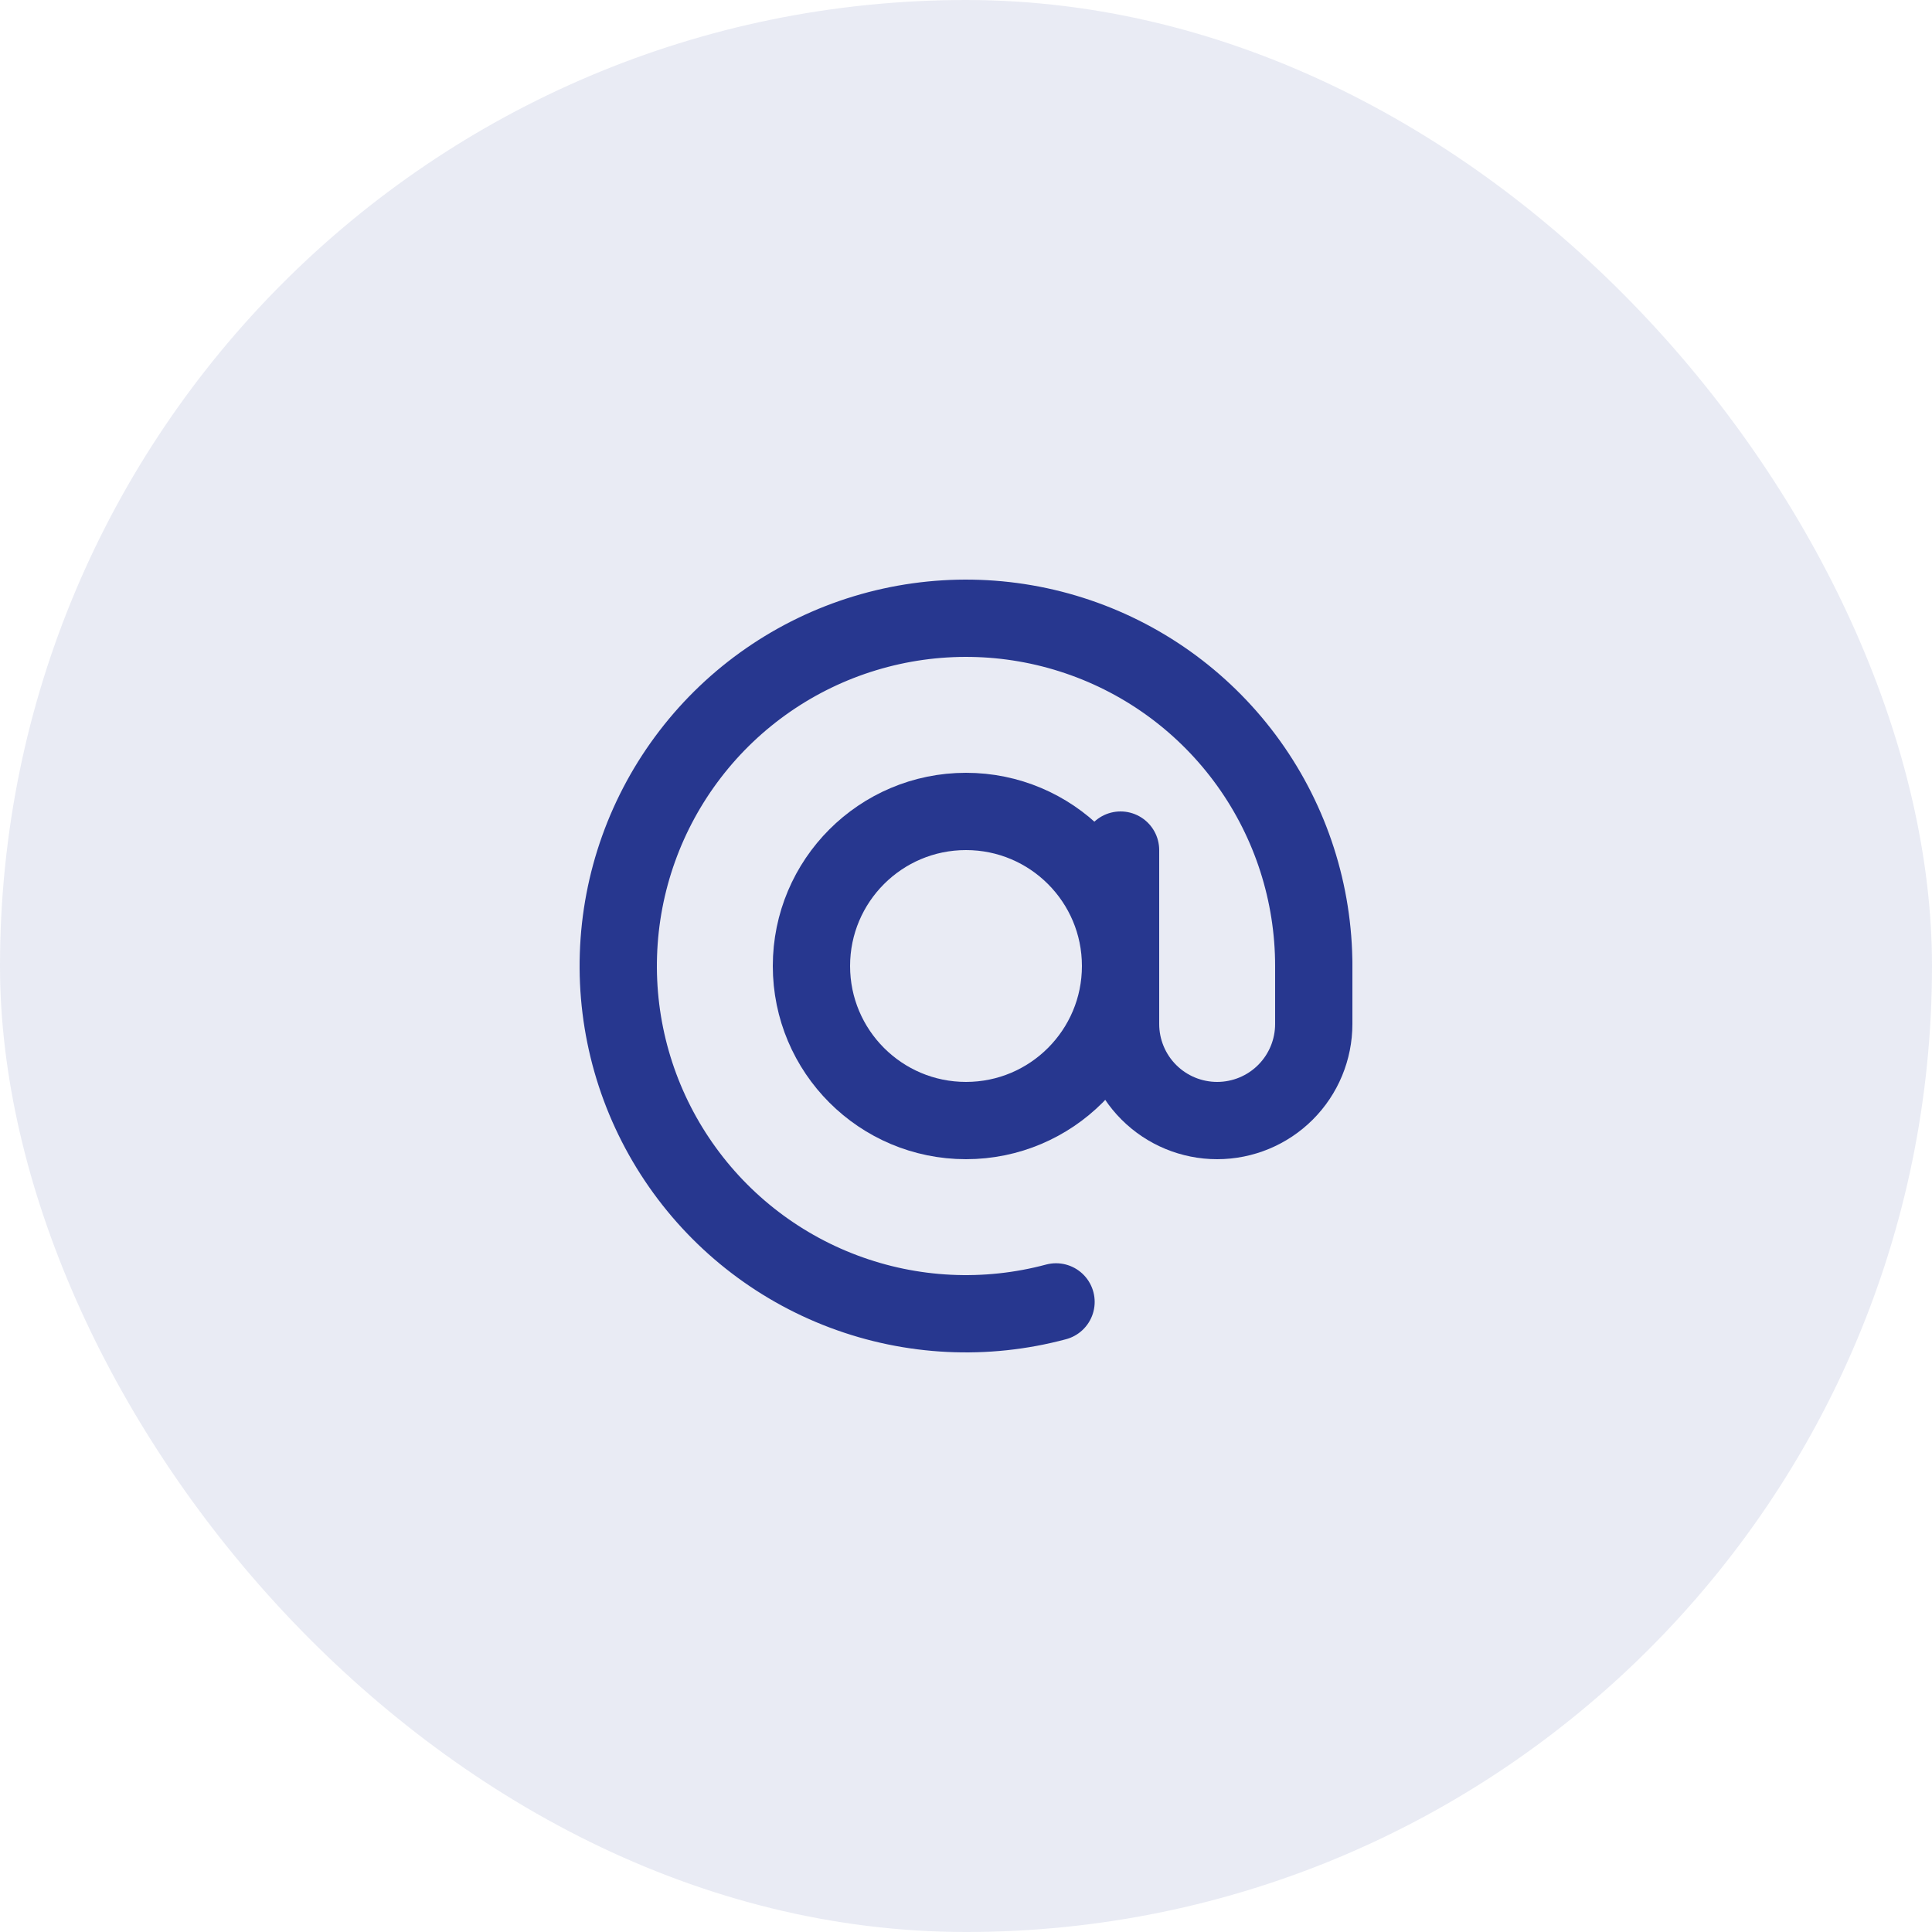 <svg width="50" height="50" viewBox="0 0 50 50" fill="none" xmlns="http://www.w3.org/2000/svg">
<rect width="50" height="50" rx="25" fill="#27378F" fill-opacity="0.1"/>
<path d="M34 25C34 23.12 33.411 21.286 32.316 19.758C31.22 18.229 29.674 17.082 27.893 16.478C26.112 15.873 24.187 15.842 22.387 16.388C20.588 16.933 19.004 18.029 17.86 19.521C16.715 21.013 16.066 22.826 16.005 24.706C15.943 26.585 16.472 28.437 17.517 30C18.562 31.564 20.07 32.761 21.83 33.423C23.59 34.086 25.514 34.18 27.33 33.693" stroke="#27378F" stroke-width="2" stroke-linecap="round"/>
<path d="M25 29C27.209 29 29 27.209 29 25C29 22.791 27.209 21 25 21C22.791 21 21 22.791 21 25C21 27.209 22.791 29 25 29Z" stroke="#27378F" stroke-width="2"/>
<path d="M29 22V26.5C29 27.163 29.263 27.799 29.732 28.268C30.201 28.737 30.837 29 31.5 29C32.163 29 32.799 28.737 33.268 28.268C33.737 27.799 34 27.163 34 26.5V25" stroke="#27378F" stroke-width="2" stroke-linecap="round"/>
</svg>
